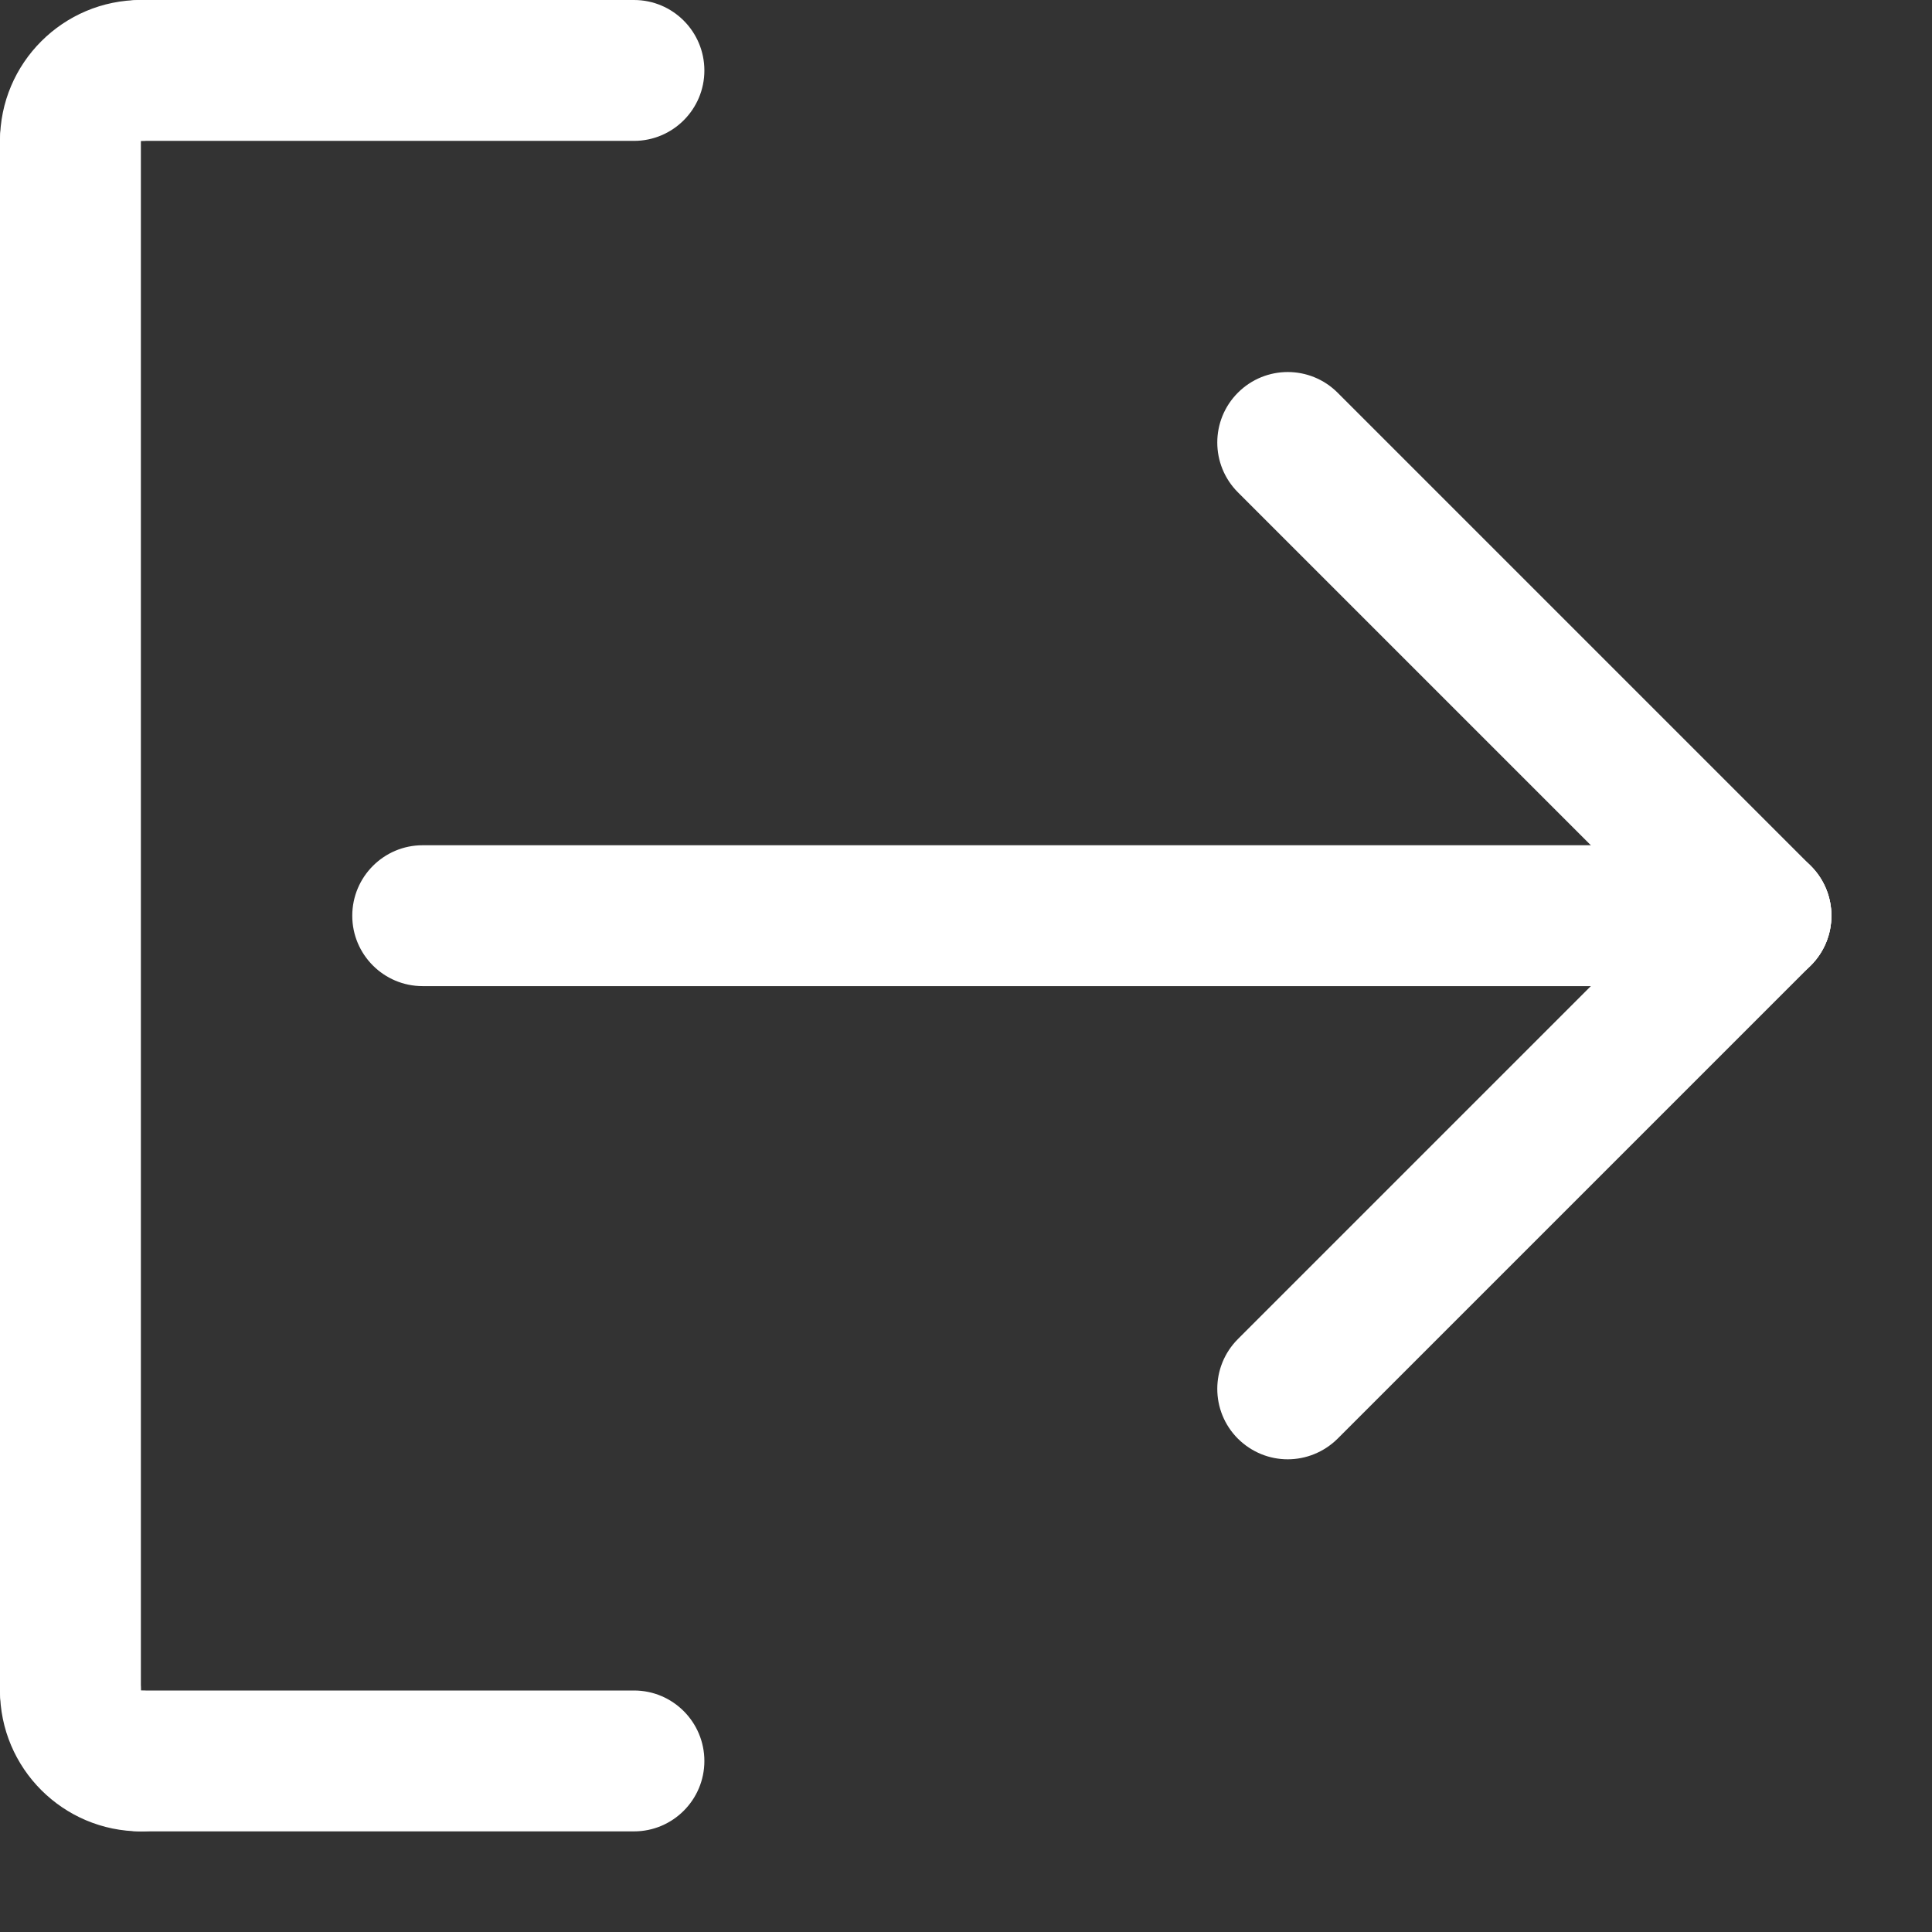 <svg width="12" height="12" viewBox="0 0 12 12" fill="none" xmlns="http://www.w3.org/2000/svg">
<rect x="0" y="0" width="12" height="12" fill="#333333" stroke="none"/>
<path d="M10.938 6.125C10.825 6.125 10.714 6.082 10.628 5.997L7.689 3.058C7.518 2.887 7.518 2.61 7.689 2.439C7.86 2.268 8.137 2.268 8.308 2.439L11.247 5.378C11.418 5.549 11.418 5.826 11.247 5.997C11.161 6.082 11.05 6.125 10.938 6.125Z" fill="white"/>
<path d="M7.998 9.064C7.886 9.064 7.775 9.021 7.689 8.936C7.518 8.765 7.518 8.488 7.689 8.317L10.628 5.378C10.799 5.207 11.076 5.207 11.247 5.378C11.418 5.549 11.418 5.826 11.247 5.997L8.308 8.936C8.222 9.021 8.11 9.064 7.998 9.064Z" fill="white"/>
<path d="M10.938 6.125H2.625C2.384 6.125 2.188 5.929 2.188 5.688C2.188 5.446 2.384 5.25 2.625 5.25H10.938C11.179 5.25 11.375 5.446 11.375 5.688C11.375 5.929 11.179 6.125 10.938 6.125Z" fill="white"/>
<path d="M0.875 11.375C0.392 11.375 0 10.983 0 10.5C0 10.258 0.196 10.062 0.438 10.062C0.679 10.062 0.875 10.258 0.875 10.5V10.501C1.117 10.501 1.312 10.696 1.312 10.938C1.312 11.18 1.117 11.375 0.875 11.375Z" fill="white"/>
<path d="M3.938 11.375H0.875C0.633 11.375 0.438 11.179 0.438 10.938C0.438 10.696 0.633 10.5 0.875 10.5H3.938C4.179 10.5 4.375 10.696 4.375 10.938C4.375 11.179 4.179 11.375 3.938 11.375Z" fill="white"/>
<path d="M0.438 10.938C0.196 10.938 0 10.742 0 10.5V0.875C0 0.633 0.196 0.438 0.438 0.438C0.679 0.438 0.875 0.633 0.875 0.875V10.5C0.875 10.742 0.679 10.938 0.438 10.938Z" fill="white"/>
<path d="M0.437 1.312C0.196 1.312 0 1.117 0 0.875C0 0.392 0.392 0 0.875 0C1.117 0 1.312 0.196 1.312 0.438C1.312 0.679 1.117 0.875 0.875 0.875H0.874C0.874 1.117 0.679 1.312 0.437 1.312Z" fill="white"/>
<path d="M3.938 0.875H0.875C0.633 0.875 0.438 0.679 0.438 0.438C0.438 0.196 0.633 0 0.875 0H3.938C4.179 0 4.375 0.196 4.375 0.438C4.375 0.679 4.179 0.875 3.938 0.875Z" fill="white"/>
</svg>

